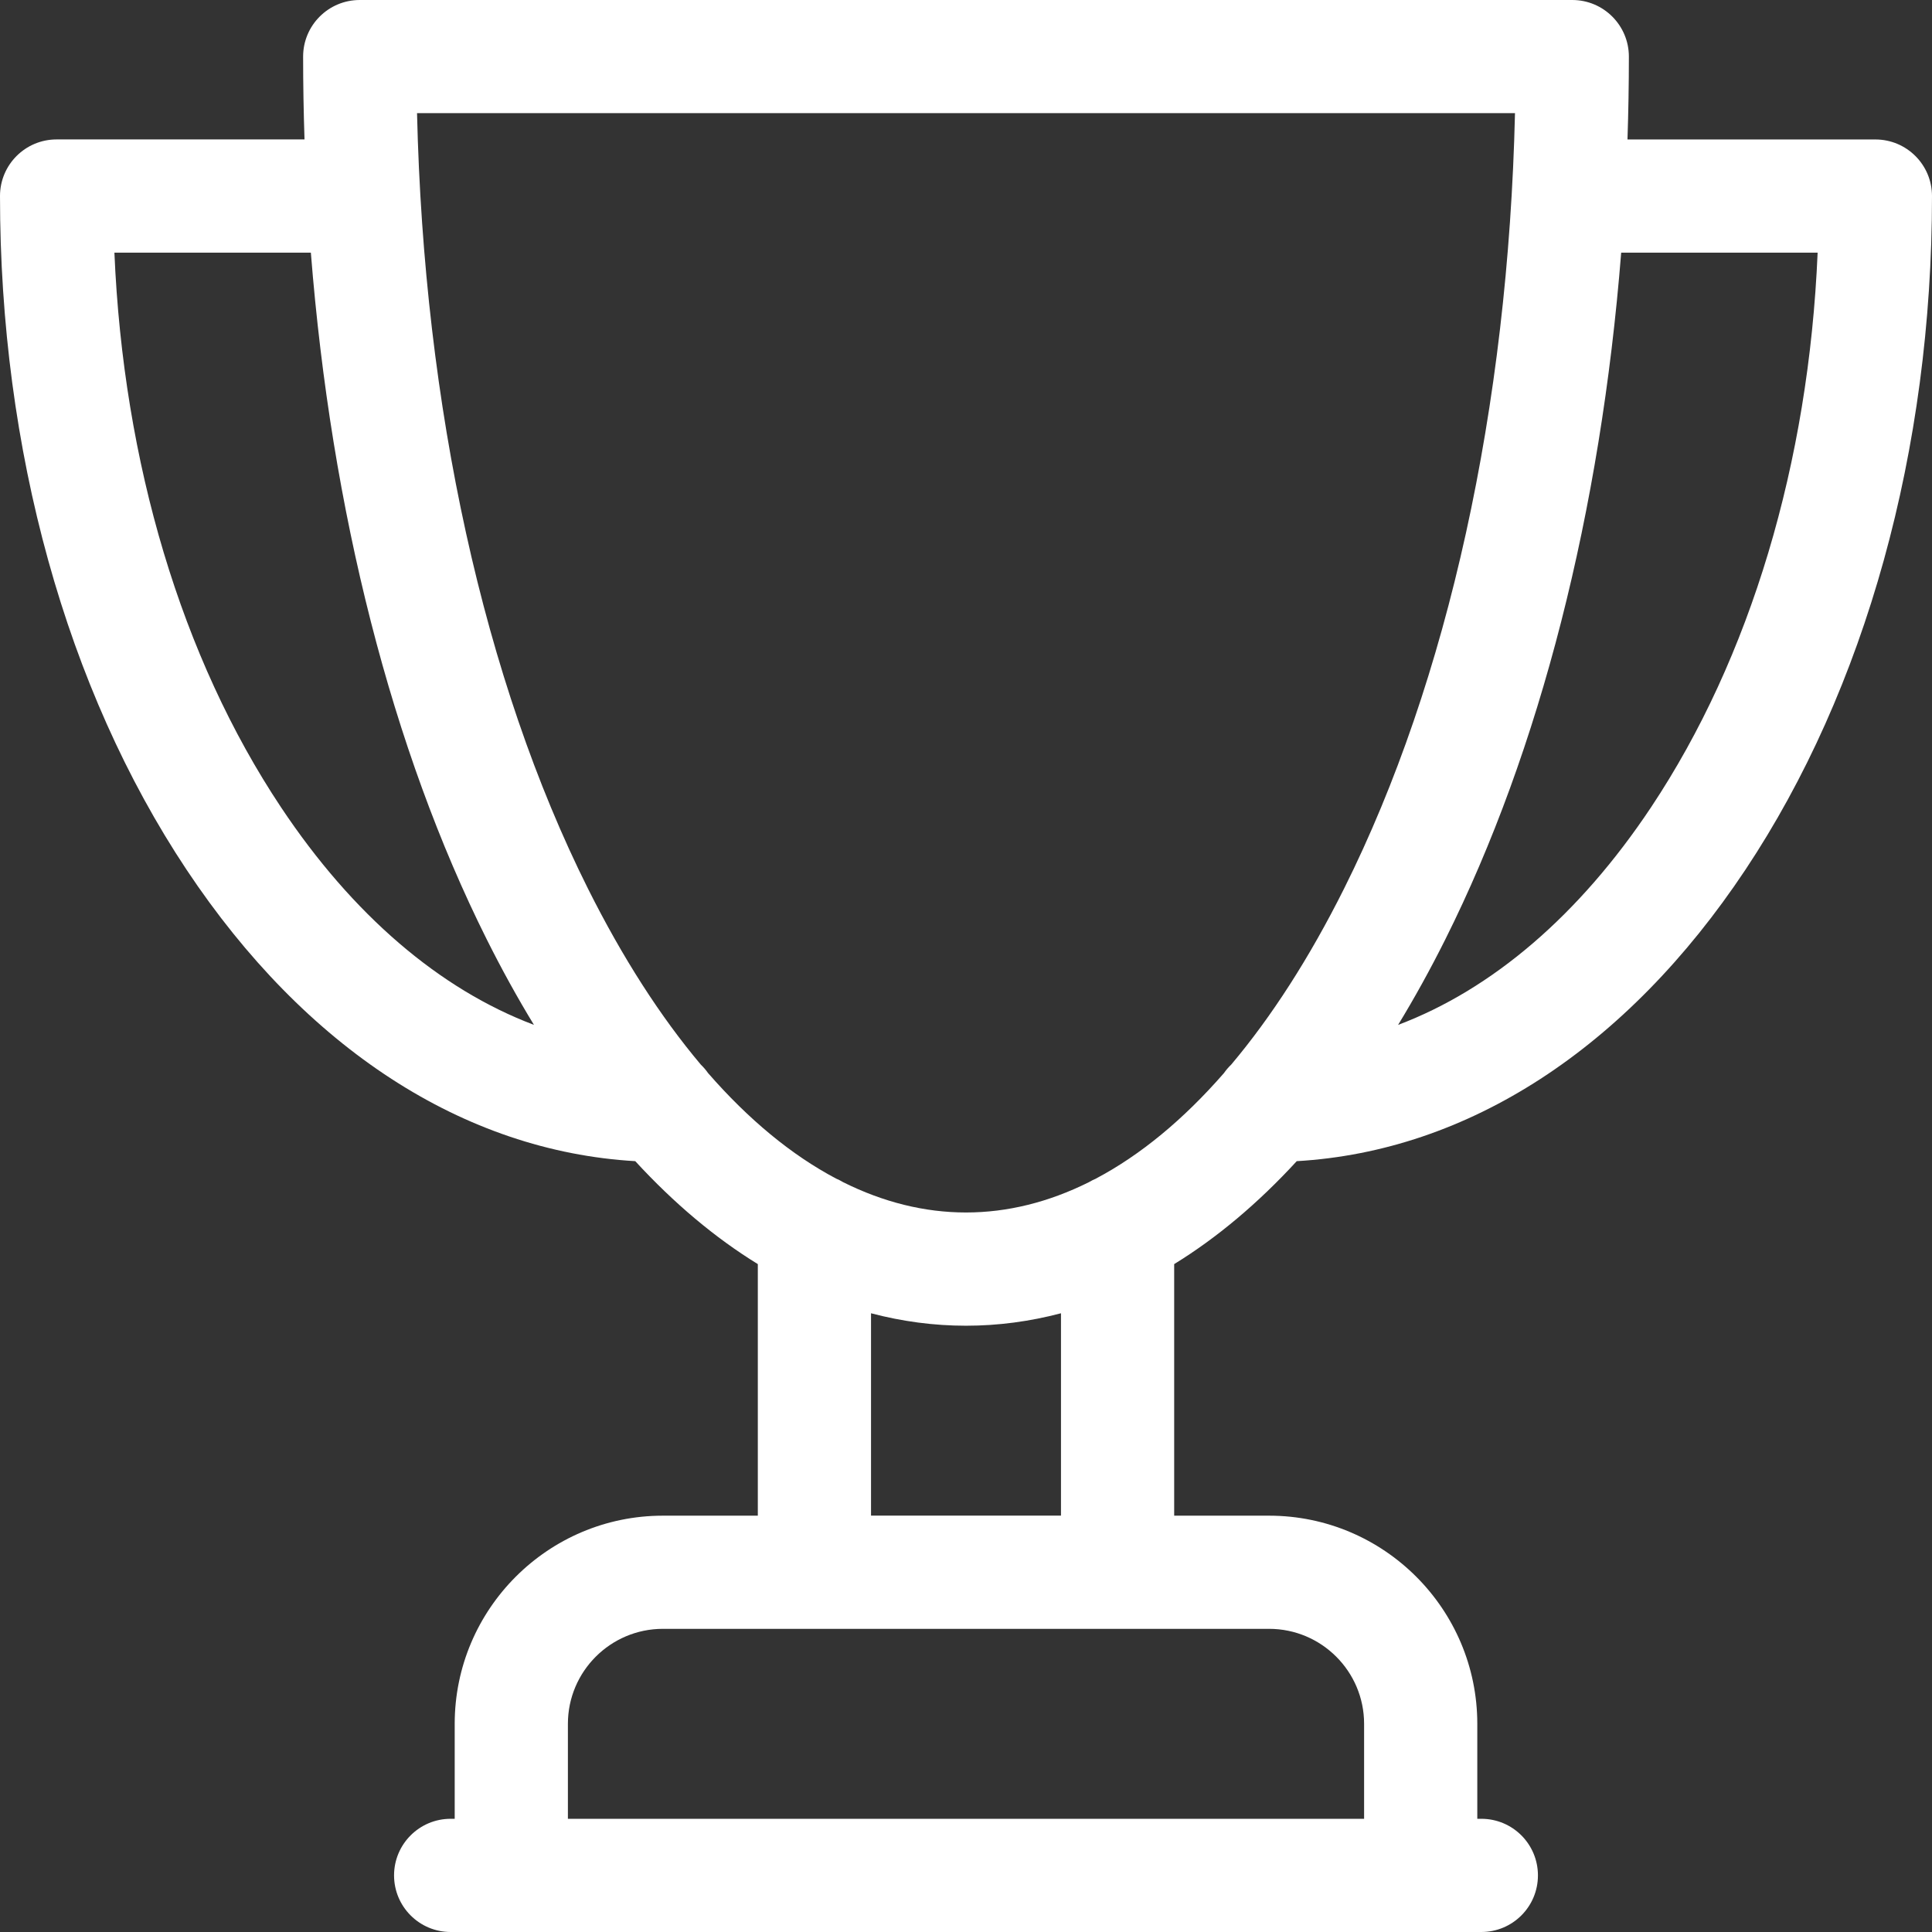 <?xml version="1.0" encoding="UTF-8"?>
<svg id="_圖層_1" data-name="圖層 1" xmlns="http://www.w3.org/2000/svg" viewBox="0 0 512 512">
  <rect x="0" y="0" width="512" height="512" fill="#333333" stroke="none"/>
  <defs>
    <style>
      .cls-1 {
        fill: #fff;
      }
    </style>
  </defs>
  <path class="cls-1" d="m497,36.96h-65.7c.24-7.28.37-14.6.37-21.95C431.67,6.72,424.95,0,416.67,0H95.33C87.05,0,80.33,6.71,80.33,15c0,7.36.13,14.68.37,21.95H15c-8.29,0-15,6.71-15,15,0,67.22,17.57,130.63,49.46,178.56,31.53,47.39,73.52,74.57,118.89,77.21,10.29,11.19,21.16,20.32,32.48,27.28v66.67h-25.16c-30.42,0-55.17,24.75-55.17,55.17v25.16h-1.07c-8.29,0-15,6.72-15,15s6.71,15,15,15h273.14c8.29,0,15-6.71,15-15s-6.71-15-15-15h-1.07v-25.16c0-30.42-24.75-55.17-55.17-55.17h-25.16v-66.67c11.32-6.96,22.2-16.09,32.48-27.28,45.36-2.64,87.36-29.82,118.89-77.21,31.89-47.93,49.46-111.34,49.46-178.55,0-8.29-6.71-15-15-15h0ZM74.44,213.89c-26.31-39.54-41.77-91.25-44.12-146.94h52.06c5.41,68.46,21.48,131.74,46.6,181.97,4,8,8.18,15.56,12.52,22.68-24.95-9.42-48.04-29.12-67.06-57.71h0Zm287.06,242.94v25.17h-211v-25.17c0-13.88,11.29-25.17,25.17-25.17h160.66c13.88,0,25.17,11.29,25.17,25.17h0Zm-80.33-55.17h-50.34v-53.63c8.25,2.17,16.65,3.3,25.17,3.3s16.92-1.13,25.17-3.3v53.63Zm9.29-89.32c-.68.28-1.32.61-1.95.98-10.6,5.27-21.5,8-32.51,8s-21.9-2.73-32.5-8c-.63-.38-1.28-.71-1.96-1-11.76-6.22-23.14-15.61-33.9-27.95-.57-.81-1.2-1.55-1.91-2.23-10.68-12.68-20.73-28.29-29.91-46.64-27.57-55.13-43.49-127.62-45.3-205.51h290.97c-1.82,77.89-17.74,150.38-45.3,205.51-9.18,18.36-19.23,33.96-29.91,46.64-.71.68-1.36,1.43-1.92,2.24-10.76,12.34-22.14,21.73-33.91,27.95h.01Zm147.11-98.44c-19.02,28.59-42.11,48.29-67.06,57.71,4.34-7.12,8.52-14.68,12.52-22.68,25.12-50.23,41.18-113.51,46.6-181.97h52.06c-2.36,55.69-17.81,107.4-44.12,146.94h0Z"/>
</svg>